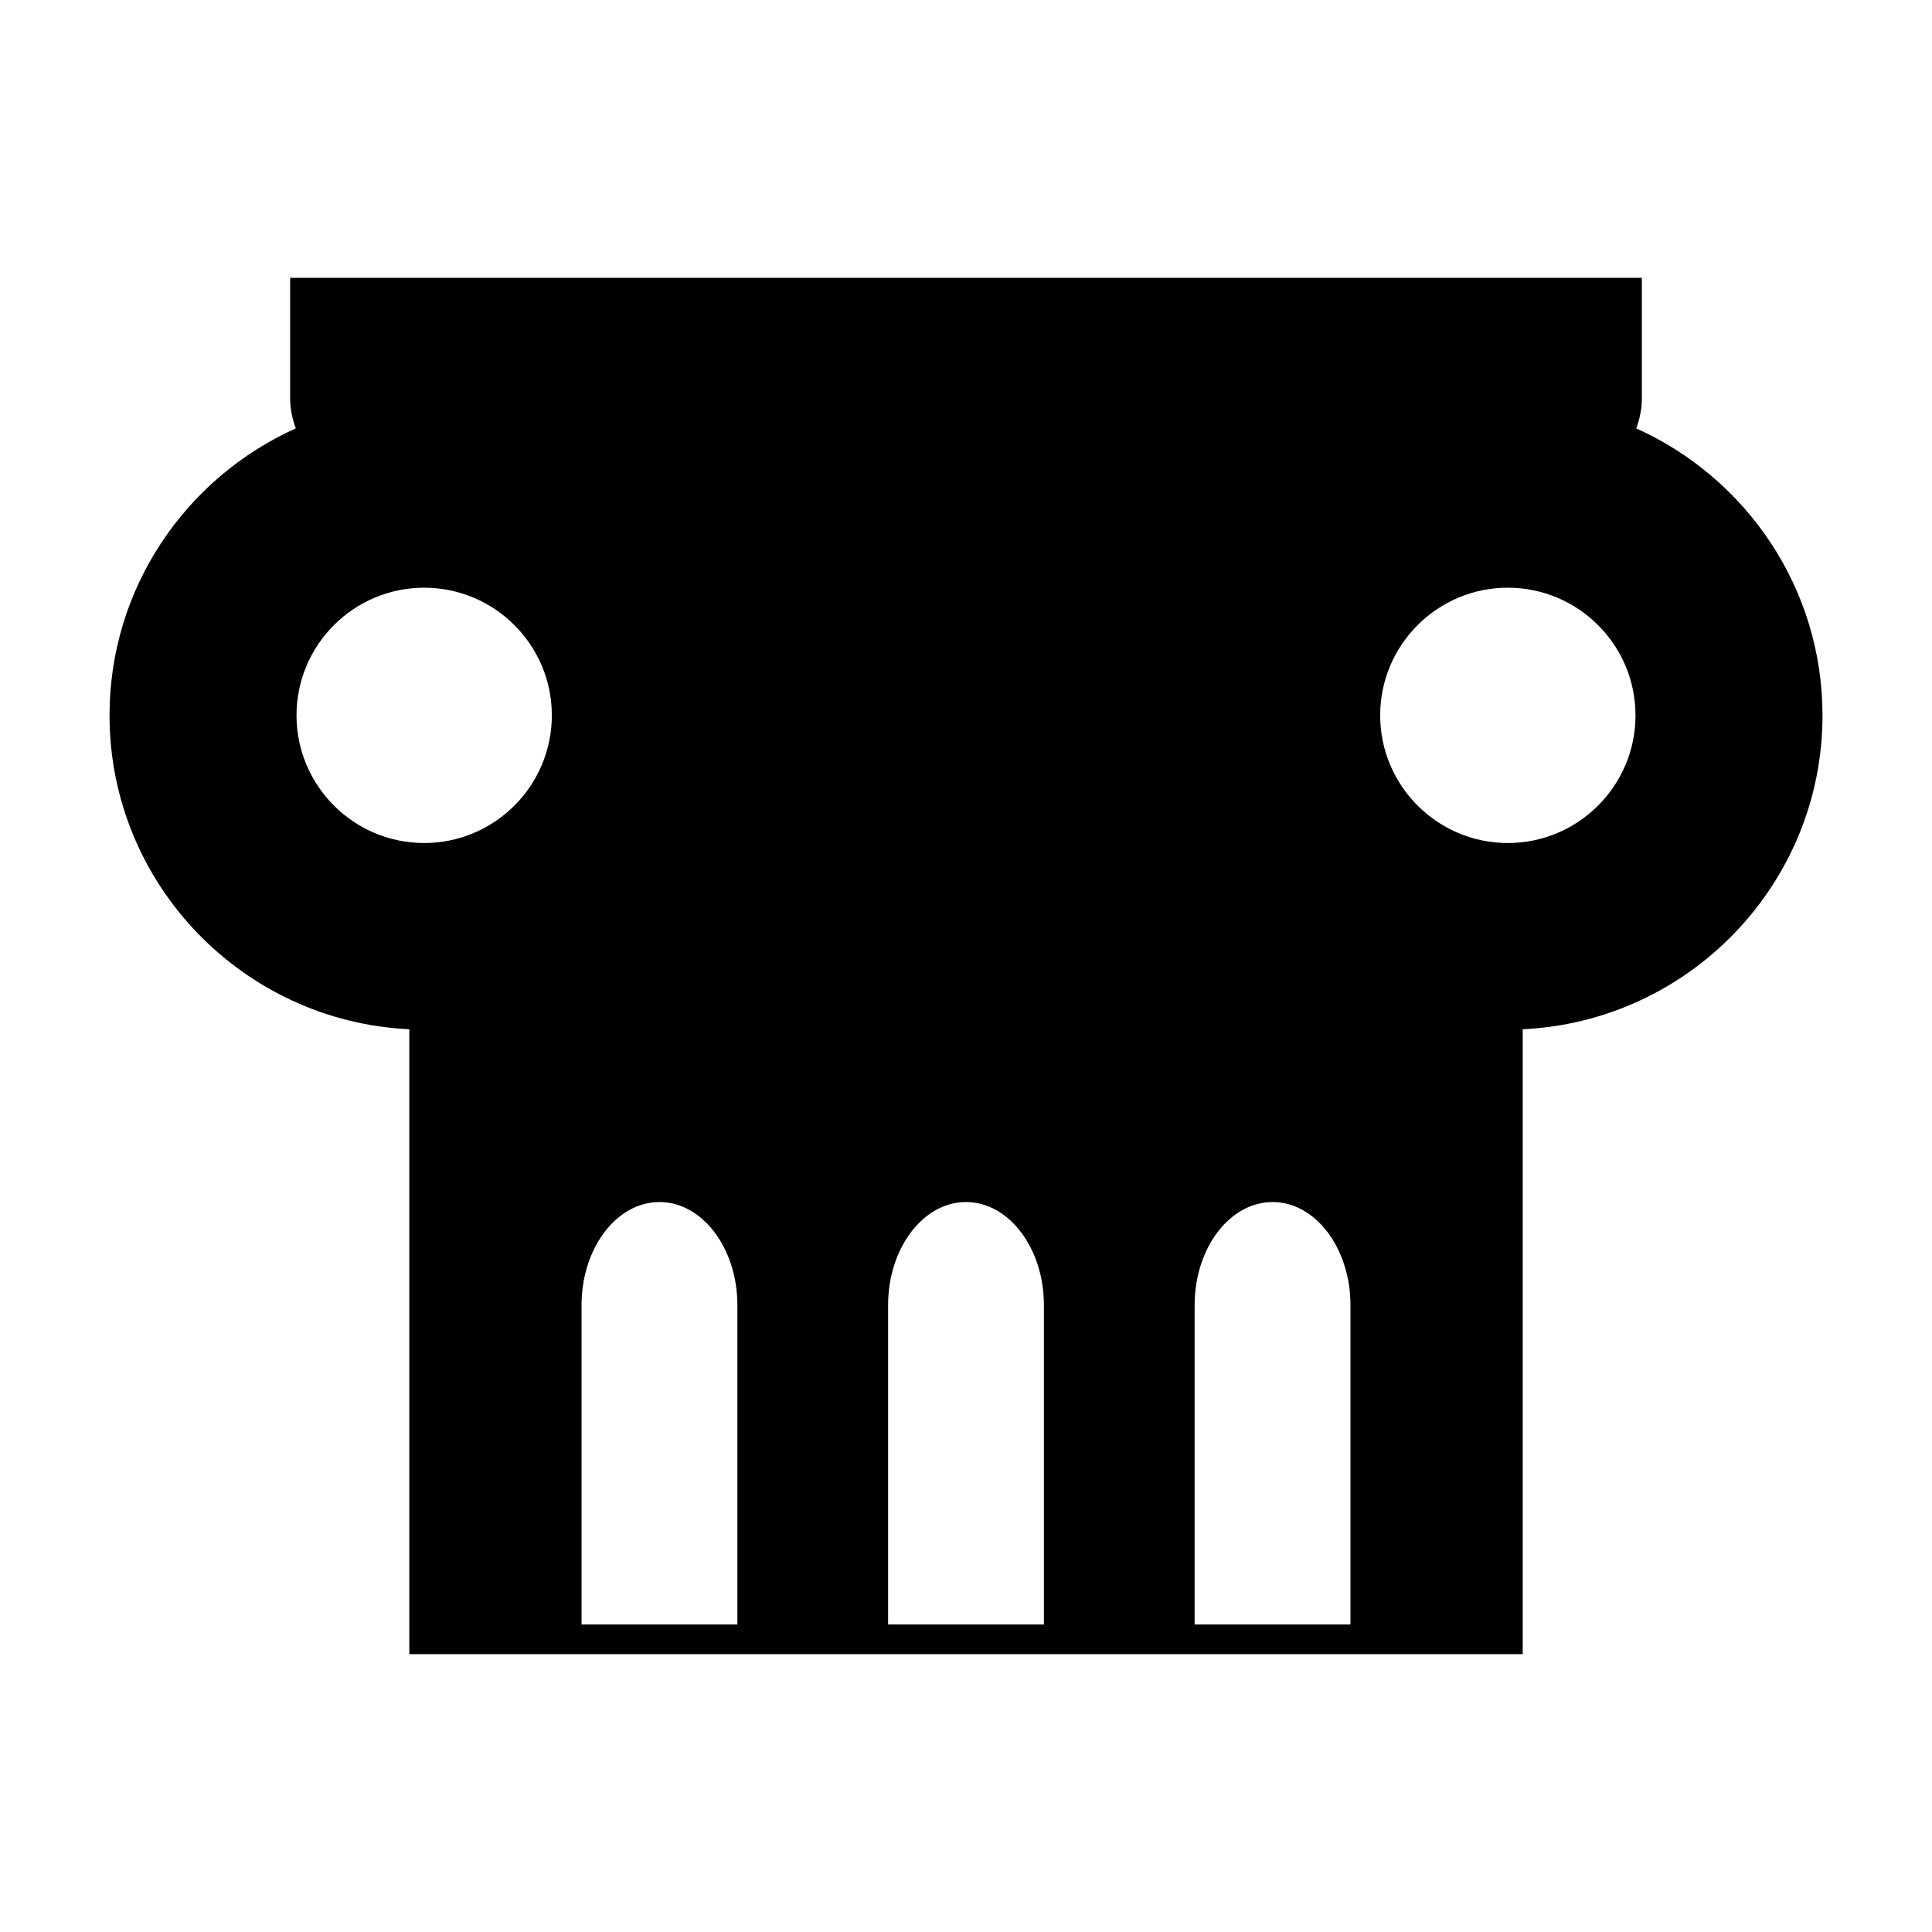 <?xml version="1.0" encoding="UTF-8"?>
<!-- Uploaded to: ICON Repo, www.iconrepo.com, Generator: ICON Repo Mixer Tools -->
<svg fill="#000000" width="800px" height="800px" version="1.1" viewBox="144 144 512 512" xmlns="http://www.w3.org/2000/svg">
 <path d="m577.62 257.53c0.938-2.551 1.492-5.207 1.492-7.961v-31.941h-358.22v31.938c0 2.75 0.551 5.41 1.492 7.961-29.051 13.051-49.359 42.199-49.359 76.047 0 44.648 35.305 81.109 79.449 83.188v165.61h295.06v-165.61c44.145-2.078 79.449-38.531 79.449-83.188-0.004-33.848-20.316-62.996-49.363-76.043zm-321.21 109.88c-18.656 0-33.832-15.176-33.832-33.832s15.176-33.832 33.832-33.832 33.832 15.176 33.832 33.832c0.004 18.652-15.176 33.832-33.832 33.832zm83.004 207.09h-41.297v-84.629c0-15.066 9.262-27.32 20.645-27.32 11.383 0 20.652 12.254 20.652 27.32zm81.234 0h-41.293v-84.629c0-15.066 9.262-27.32 20.645-27.32 11.383 0 20.645 12.254 20.645 27.32zm81.238 0h-41.297v-84.629c0-15.066 9.262-27.32 20.652-27.32 11.387 0 20.645 12.254 20.645 27.32zm41.707-207.09c-18.656 0-33.832-15.176-33.832-33.832s15.176-33.832 33.832-33.832 33.832 15.176 33.832 33.832c0.008 18.652-15.172 33.832-33.832 33.832z"/>
</svg>